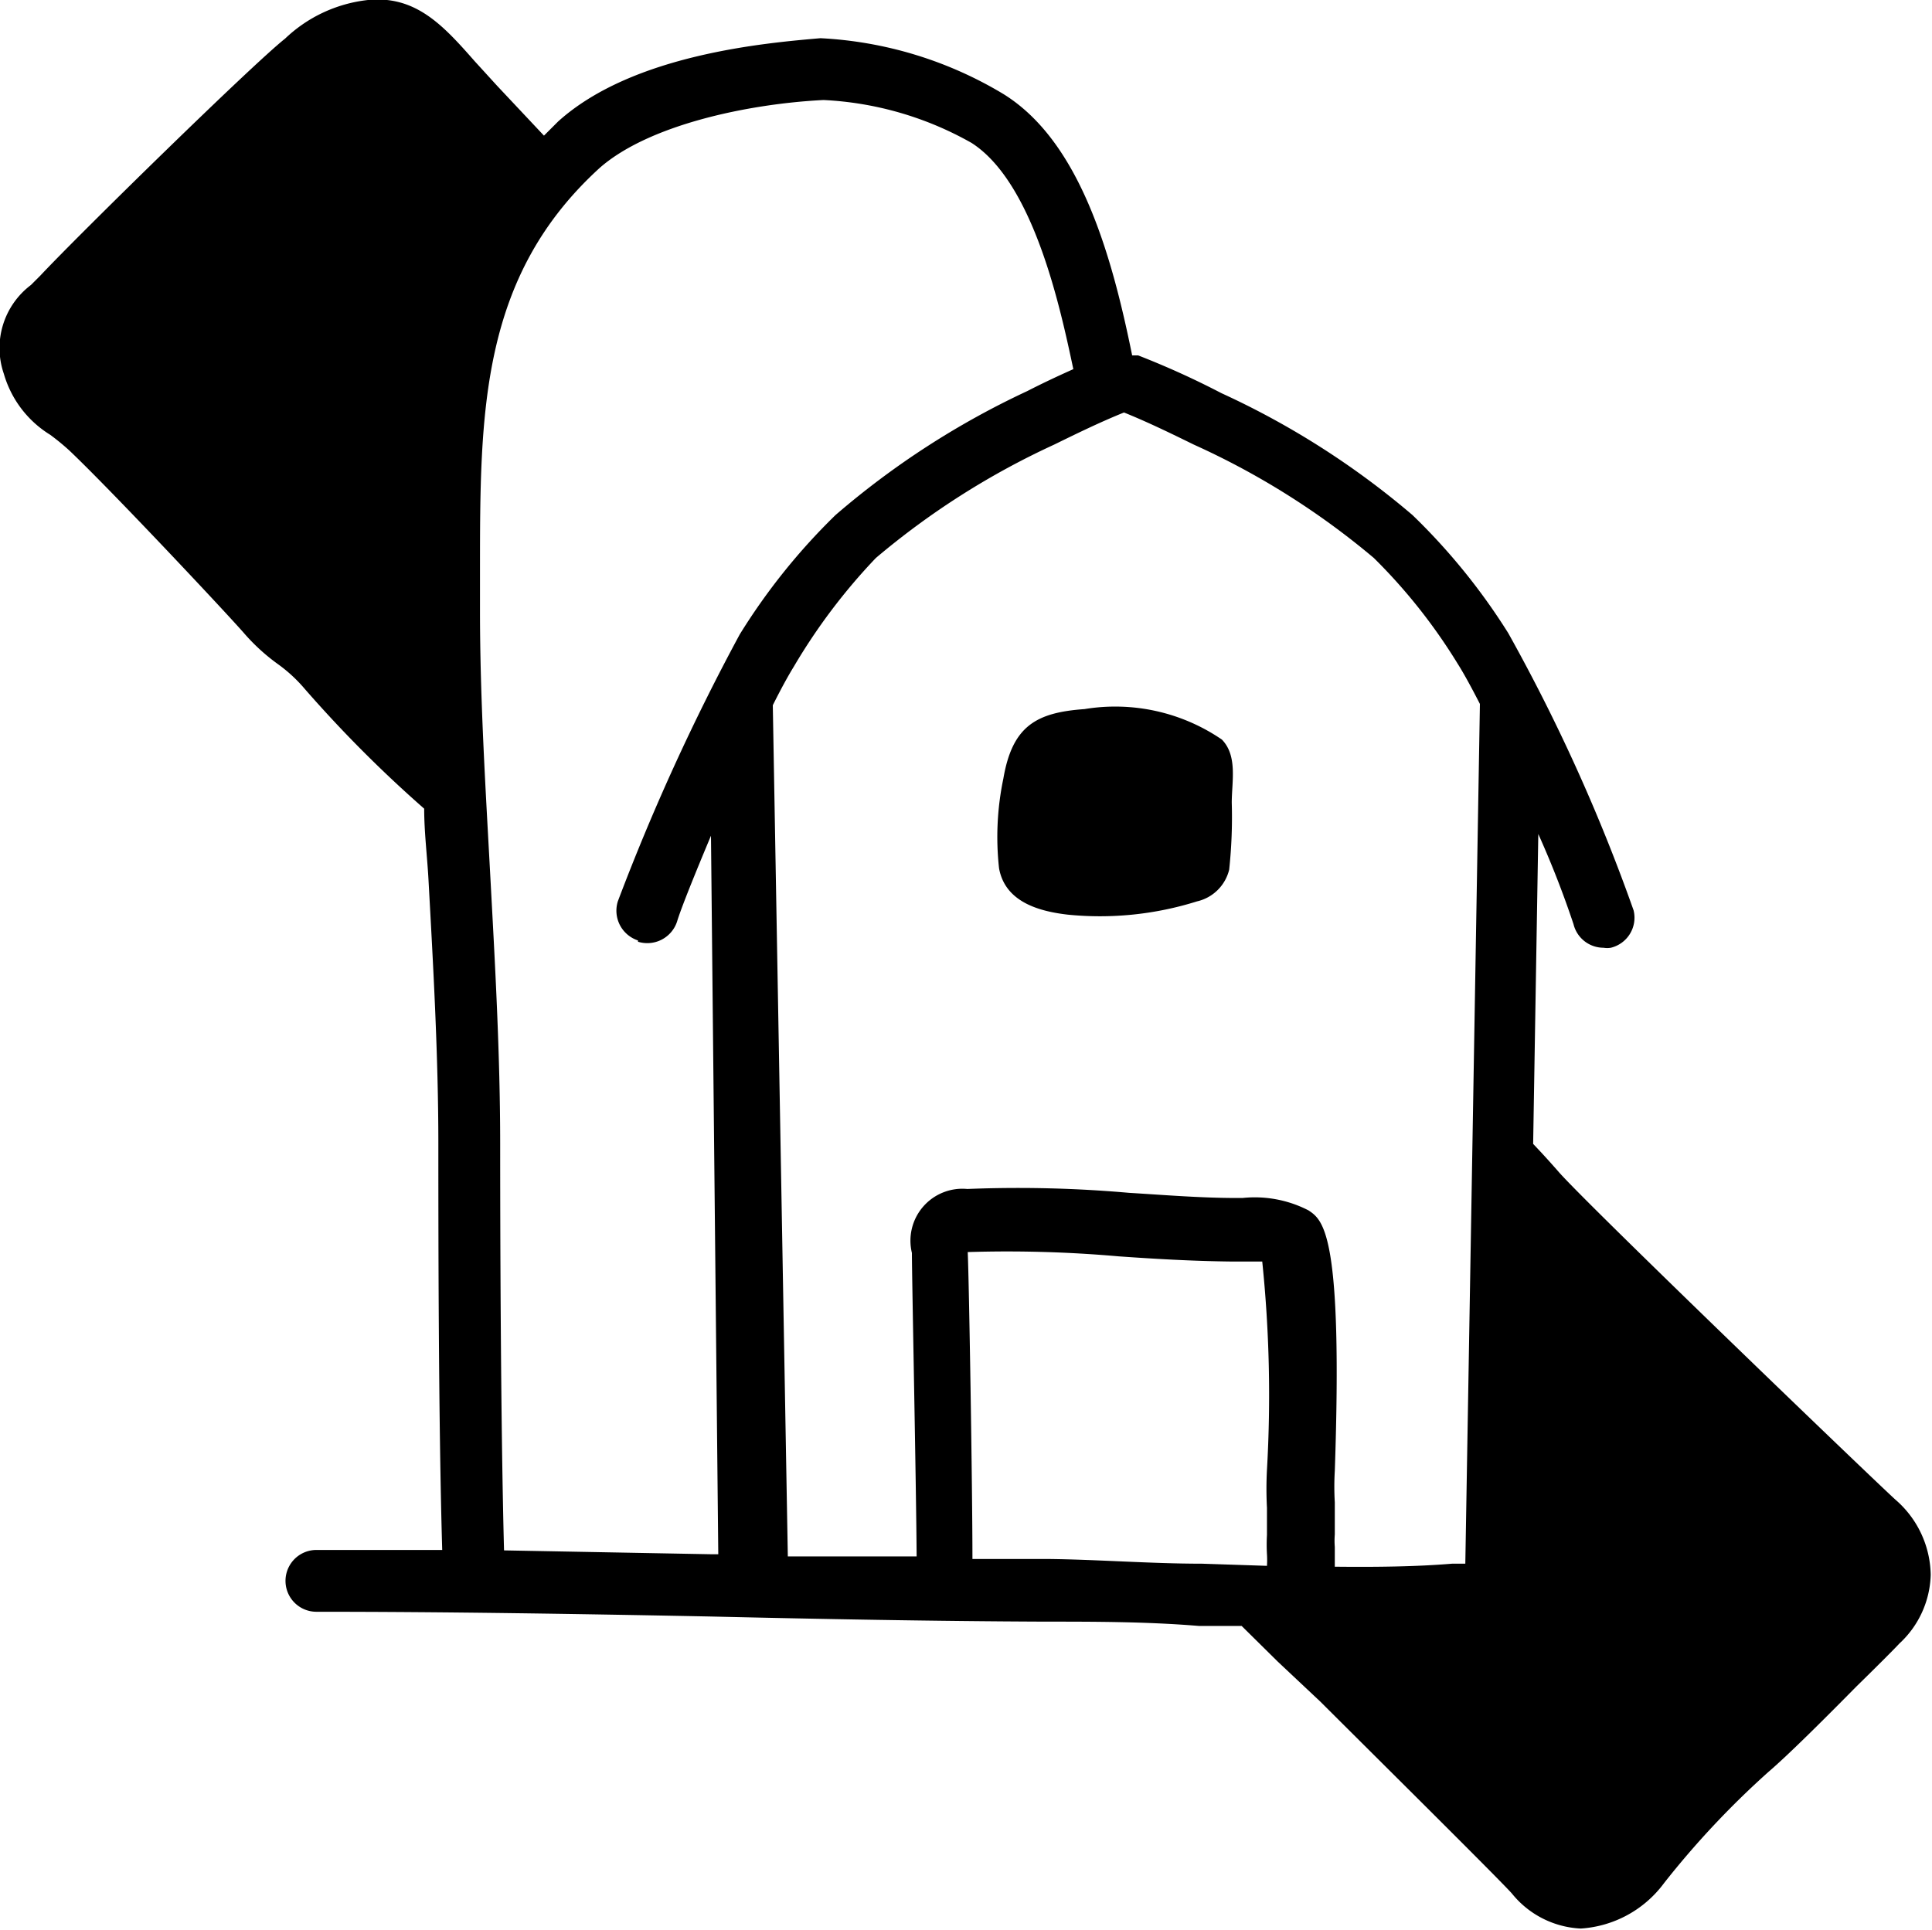 <svg xmlns="http://www.w3.org/2000/svg" viewBox="0 0 45 44.96"><g data-name="Layer 2"><g data-name="Layer 1"><path d="M44.15 34.94c-.56-.51-7.08-6.78-7.83-7.62-.2-.23-.4-.45-.61-.67l.12-7.22a22.49 22.49 0 0 1 .82 2.1.72.72 0 0 0 .7.55.52.52 0 0 0 .17 0 .72.72 0 0 0 .53-.87 41.82 41.82 0 0 0-2.92-6.46A14.59 14.59 0 0 0 32.9 12a19.11 19.11 0 0 0-4.45-2.84 19.66 19.66 0 0 0-1.94-.88h-.14c-.49-2.42-1.24-5-3-6.09a9.15 9.15 0 0 0-4.26-1.3c-1.26.11-4.37.37-6.11 1.94l-.33.33L11.58 2l-.52-.57C10.33.6 9.69-.11 8.57 0a3.32 3.32 0 0 0-1.93.9c-.76.6-4.81 4.57-5.7 5.52l-.22.22a1.84 1.84 0 0 0-.63 2.07 2.47 2.47 0 0 0 1.08 1.42 5.54 5.54 0 0 1 .45.37c1 .95 3.71 3.84 4.08 4.27a4.6 4.6 0 0 0 .77.7 3.47 3.47 0 0 1 .62.57 29.39 29.39 0 0 0 2.79 2.8c0 .55.07 1.1.1 1.65.11 2 .23 4.1.23 6.16 0 1.86 0 6.41.09 9.46H7.37a.72.72 0 0 0 0 1.44c3 0 6.11.05 9.16.11 2.58.06 5.24.11 7.82.12 1.13 0 2.37 0 3.57.1h1l.84.83 1 .94c1 1 4.23 4.2 4.46 4.47a2.19 2.19 0 0 0 1.6.81 2.62 2.62 0 0 0 1.94-1.06 20.44 20.44 0 0 1 2.42-2.58c.48-.41 1.35-1.28 2.06-2 .44-.43.9-.89 1-1a2.26 2.26 0 0 0 .73-1.6 2.36 2.36 0 0 0-.82-1.75zm-29.29-13a.73.73 0 0 0 .91-.47c.09-.3.4-1.07.79-2l.17 16.74h-.16l-4.83-.09c-.08-3-.09-7.6-.09-9.47 0-2.1-.12-4.2-.23-6.24s-.24-4.12-.24-6.17v-.94c0-3.68 0-6.85 2.79-9.39 1.14-1 3.44-1.49 5.21-1.58a7.75 7.75 0 0 1 3.45 1c1.45.93 2.07 3.86 2.37 5.27-.38.17-.74.34-1.07.51A19.32 19.32 0 0 0 19.46 12a14.59 14.59 0 0 0-2.23 2.78A51.09 51.09 0 0 0 14.39 21a.73.73 0 0 0 .47.91zM28 36.43c-1.21 0-2.47-.1-3.62-.11h-1.73c0-1.67-.08-6.53-.11-7.15a29.56 29.56 0 0 1 3.52.1c.85.06 1.72.11 2.59.12h.75a30.29 30.29 0 0 1 .11 4.85 8.43 8.43 0 0 0 0 .89v.63a4.05 4.05 0 0 0 0 .45 2.13 2.13 0 0 1 0 .27zm6.13 0h-.31c-.84.07-1.77.08-2.73.07v-.46a1.78 1.78 0 0 1 0-.29V35a6.19 6.19 0 0 1 0-.73c.19-5.53-.27-5.84-.61-6.07a2.73 2.73 0 0 0-1.54-.29h-.14c-.83 0-1.68-.07-2.5-.12a29.49 29.49 0 0 0-3.77-.09 1.21 1.21 0 0 0-1.29 1.49c0 .56.1 5.39.11 7.07h-3L18 16.43c.19-.38.36-.69.49-.9A13.81 13.81 0 0 1 20.4 13a18.18 18.18 0 0 1 4.15-2.64c.49-.24 1.06-.52 1.63-.75.57.23 1.14.51 1.63.75A18 18 0 0 1 32 13a13 13 0 0 1 1.95 2.46c.14.22.32.55.52.94z"/><path d="M25.26 16.52c-1.12.08-1.68.39-1.89 1.62a6.65 6.65 0 0 0-.1 2.09c.14.77.9 1 1.61 1.08a7.54 7.54 0 0 0 3-.31 1 1 0 0 0 .75-.74 11.5 11.5 0 0 0 .06-1.56c0-.49.14-1.09-.23-1.47a4.4 4.4 0 0 0-3.2-.71z"/></g></g></svg>
